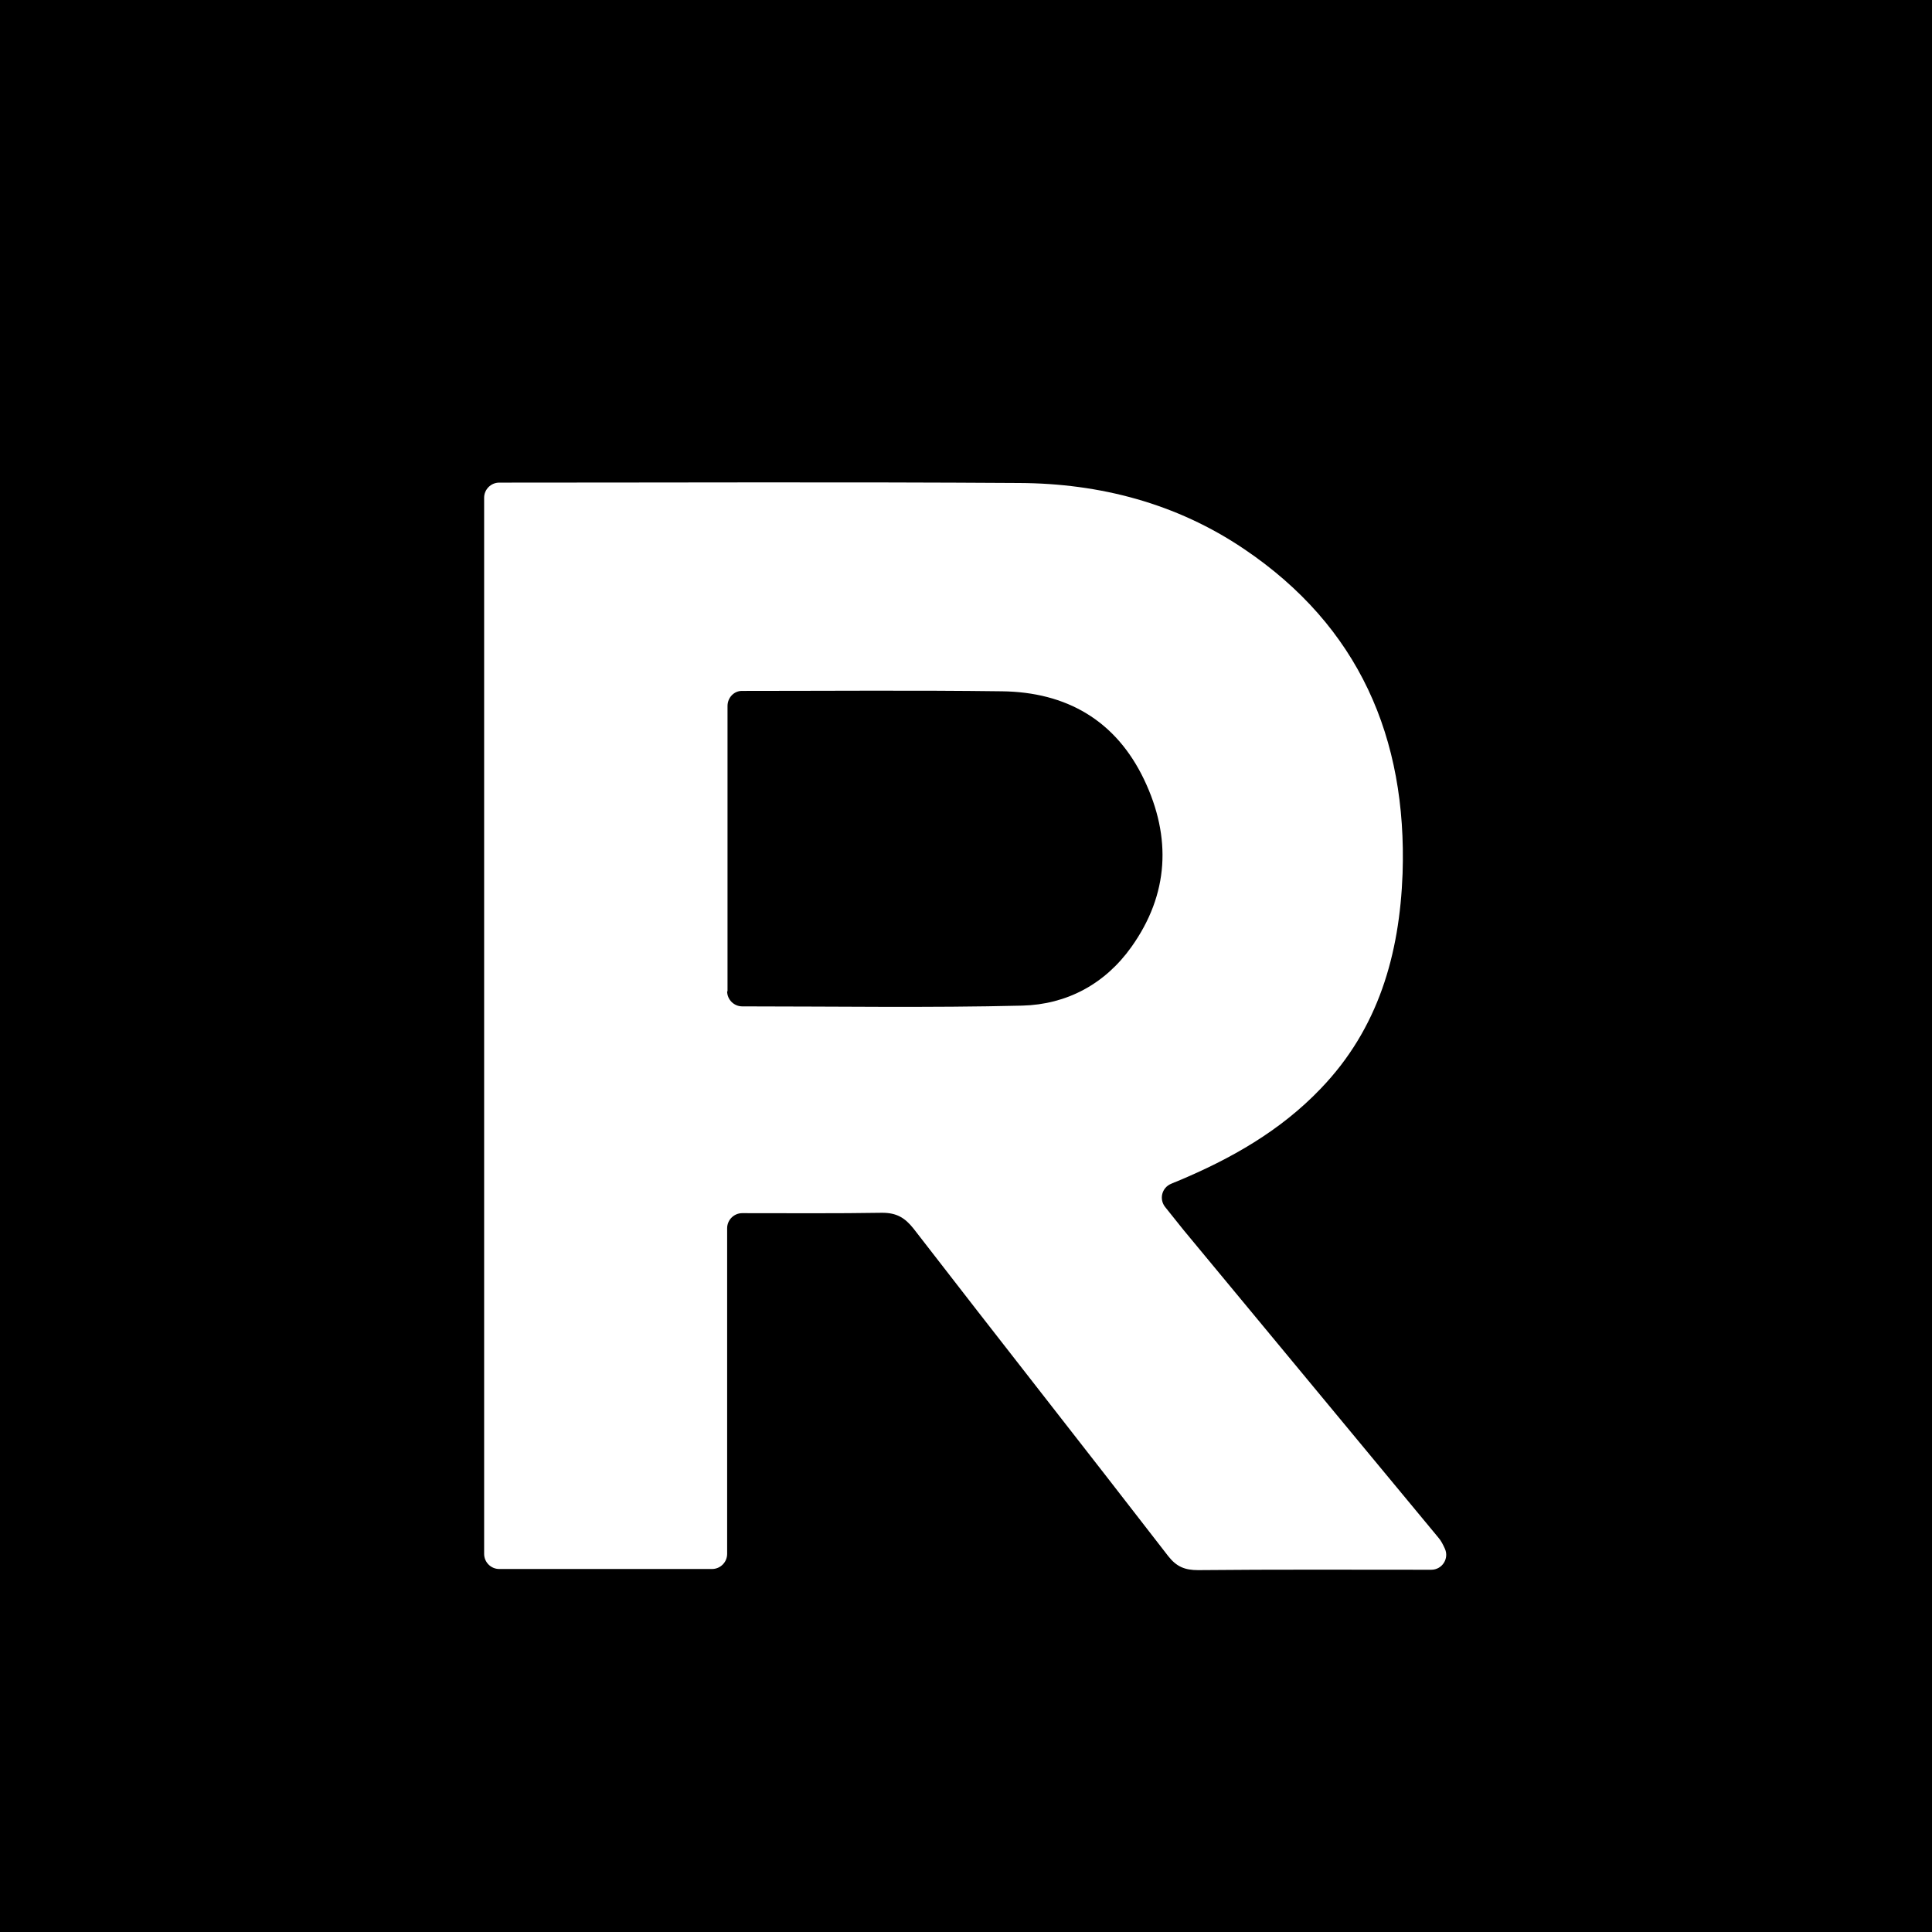 <svg xmlns="http://www.w3.org/2000/svg" xmlns:xlink="http://www.w3.org/1999/xlink" viewBox="0 0 512 512" xml:space="preserve">
  <style type="text/css">
    .a {fill:#FFFFFF;}
    .b {fill:#000000;}
    @media (prefers-color-scheme: dark) {
      .b { fill: #FFFFFF } 
      .a { fill: #000000 } 
    }
  </style>
  <rect class="b" width="512" height="512"/>
  <g>
    <path class="a" d="M128.3,131.9c0-2.2,1.8-4,4-4h0.3c45.8,0,91.7-0.2,137.5,0.1c21.4,0.1,41.7,5.4,59.6,17.5
      c30.4,20.5,43.2,50,42,86c-0.8,21.4-6.4,41.1-21.7,57c-10.7,11.2-23.8,18.6-37.9,24.5c-0.6,0.2-1.2,0.5-1.7,0.7
      c-2.5,1-3.3,4.1-1.6,6.2c1.6,2,3.2,4,4.8,6c22.5,27.2,45.1,54.4,67.6,81.6c0.7,0.8,1.2,1.8,1.7,2.9c1.2,2.6-0.7,5.6-3.6,5.6h-0.8
      c-20.3,0-40.7-0.1-61,0.1c-3.5,0-5.7-0.9-7.9-3.7c-22.4-29-45.1-57.8-67.5-86.8c-2.3-2.9-4.5-4.2-8.3-4.2
      c-12.2,0.2-24.4,0.1-37.1,0.1c-2.2,0-4,1.8-4,4v86.3c0,2.2-1.8,4-4,4h-56.4c-2.2,0-4-1.8-4-4V131.9z M192.7,262.7c0,2.2,1.8,4,4,4
      c24.9,0,49.6,0.4,74.2-0.2c11.8-0.3,21.9-5.7,28.9-15.5c10-14,10.7-29.1,3.4-44.4c-7.5-15.7-20.6-23.2-37.7-23.4
      c-23-0.3-46-0.1-68.9-0.1c0,0,0,0,0,0c-2.1,0-3.8,1.8-3.8,4V262.7z"/>
  </g>
</svg>
